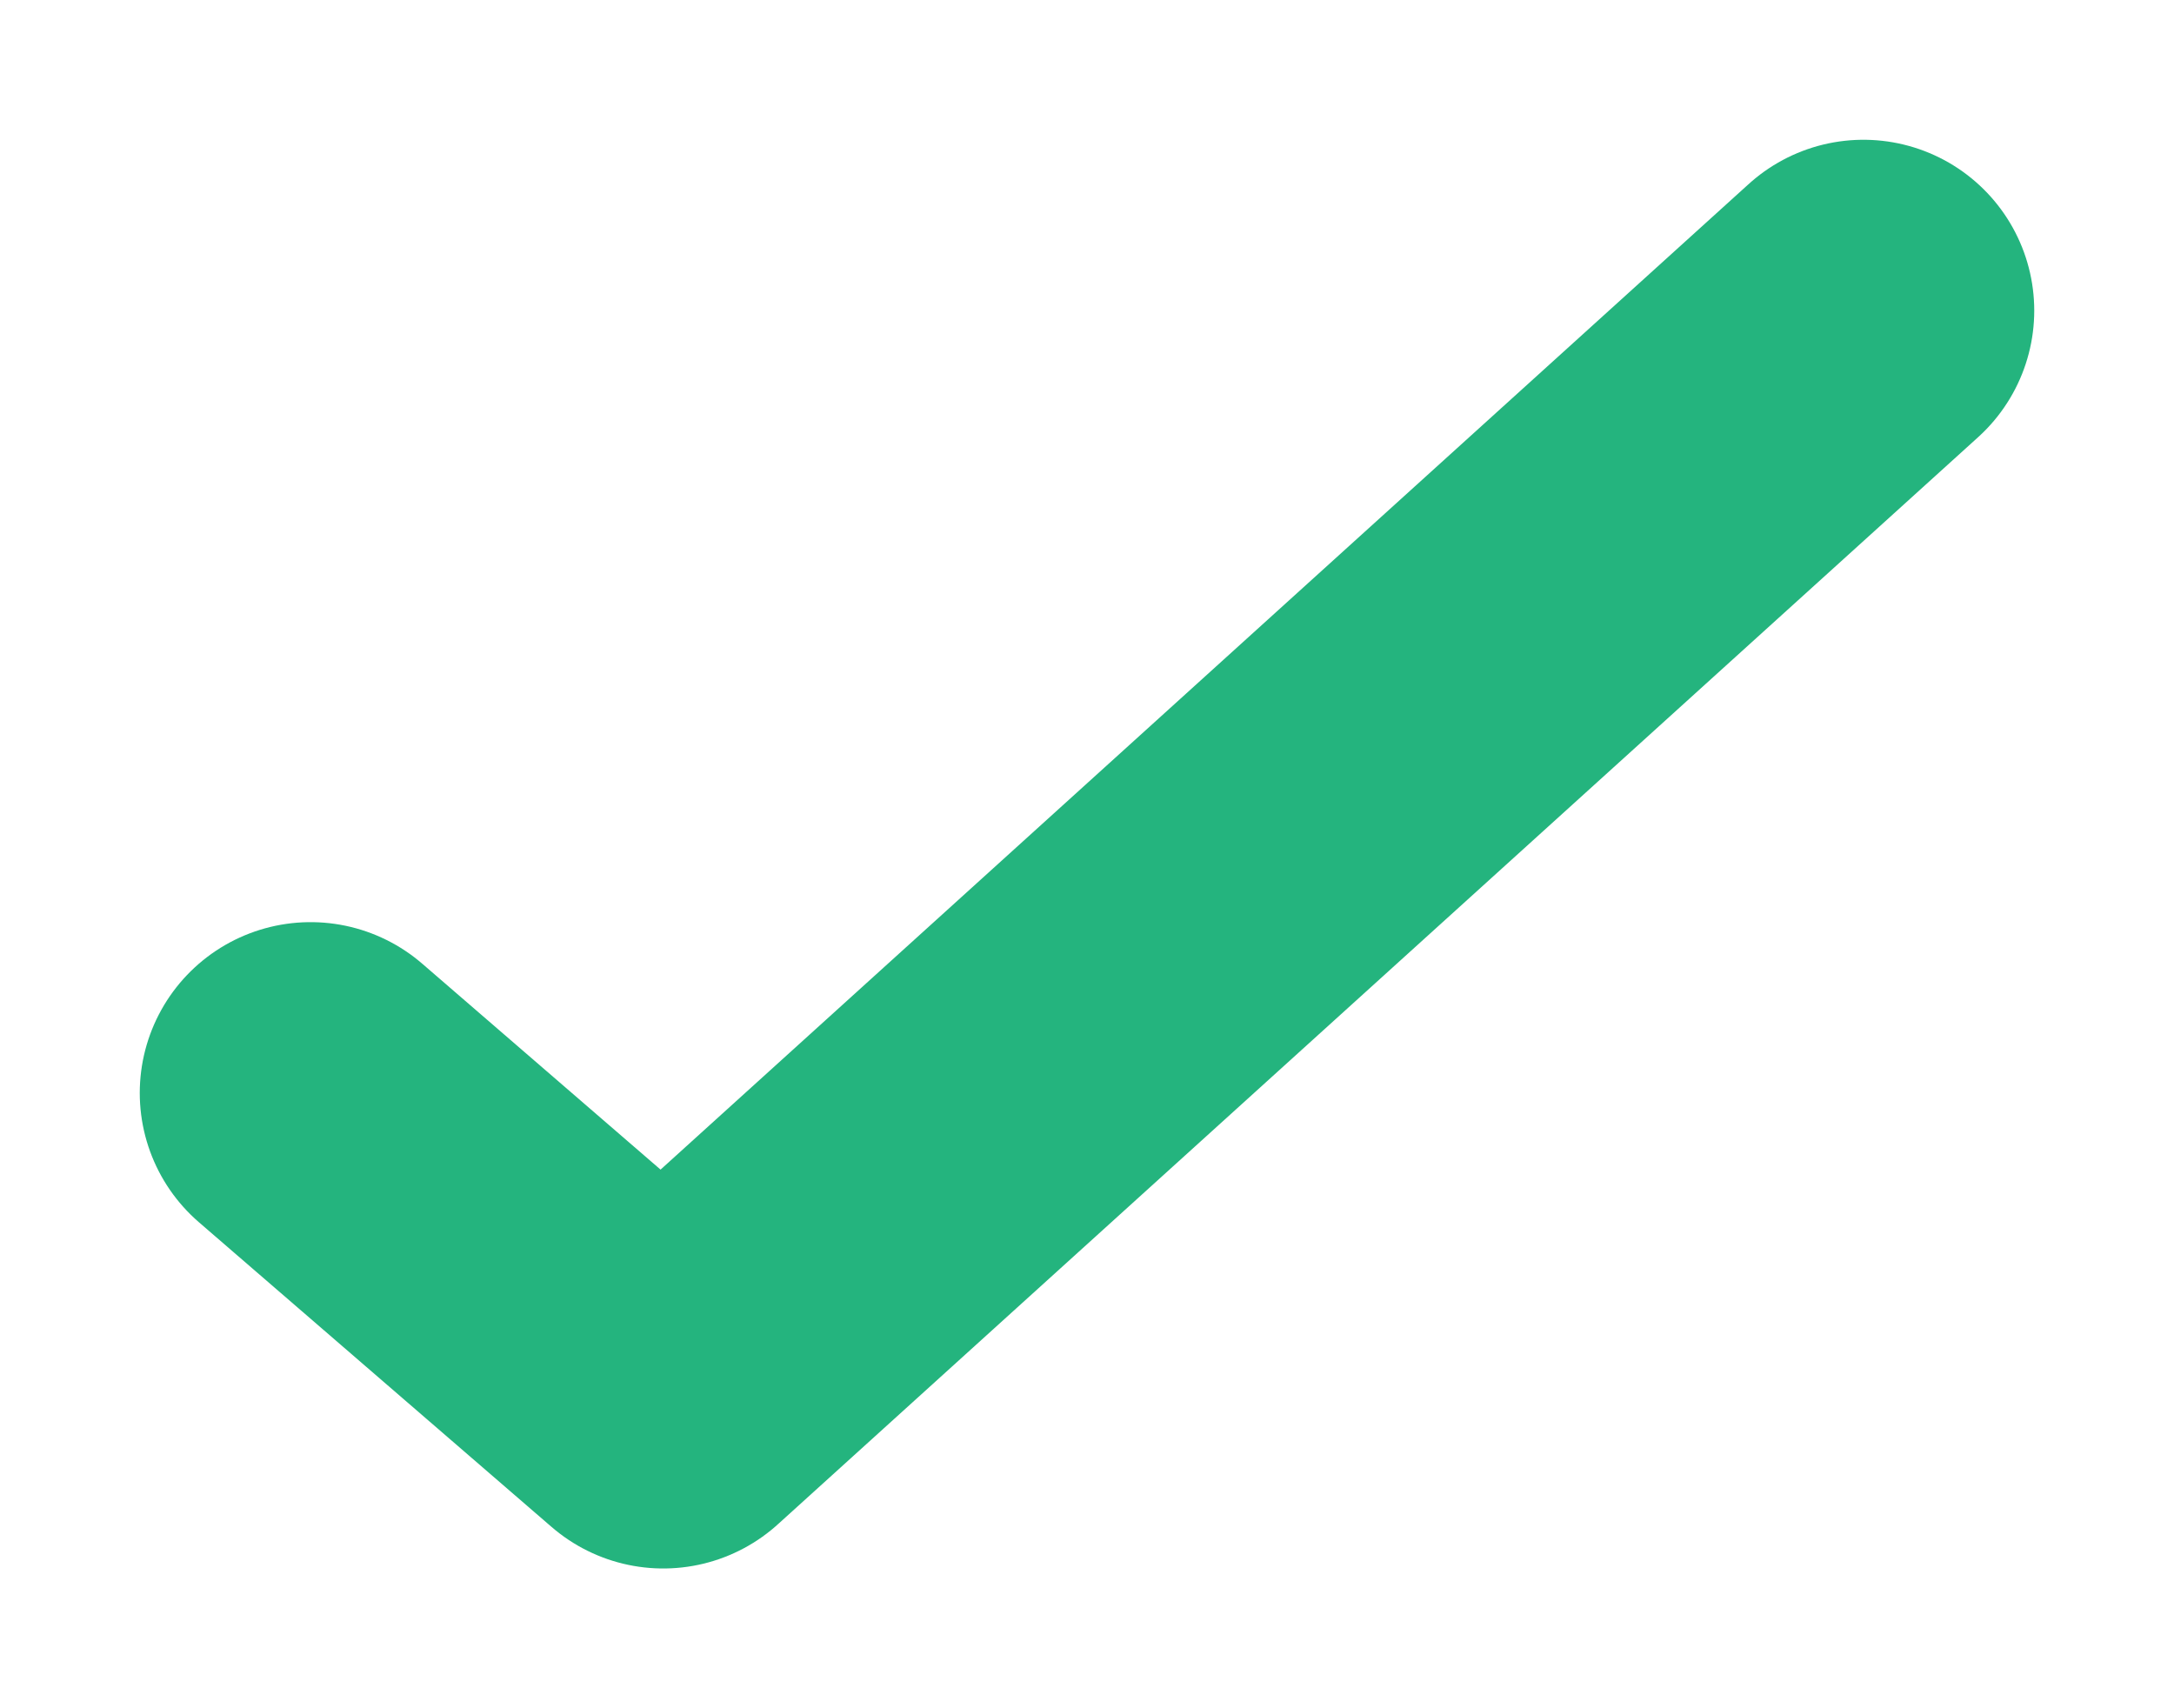 <?xml version="1.0" encoding="UTF-8"?>
<svg width="14px" height="11px" viewBox="0 0 14 11" version="1.1" xmlns="http://www.w3.org/2000/svg" xmlns:xlink="http://www.w3.org/1999/xlink">
    <!-- Generator: Sketch 60.1 (88133) - https://sketch.com -->
    <title>tick</title>
    <desc>Created with Sketch.</desc>
    <g id="UI" stroke="none" stroke-width="1" fill="none" fill-rule="evenodd" stroke-linecap="round" stroke-linejoin="round">
        <g id="design_elements" transform="translate(-1845, -801)" stroke="#24B47E" stroke-width="2.2">
            <polyline id="tick" points="1847 808.038 1849.271 810 1857 803"></polyline>
        </g>
    </g>
</svg>
